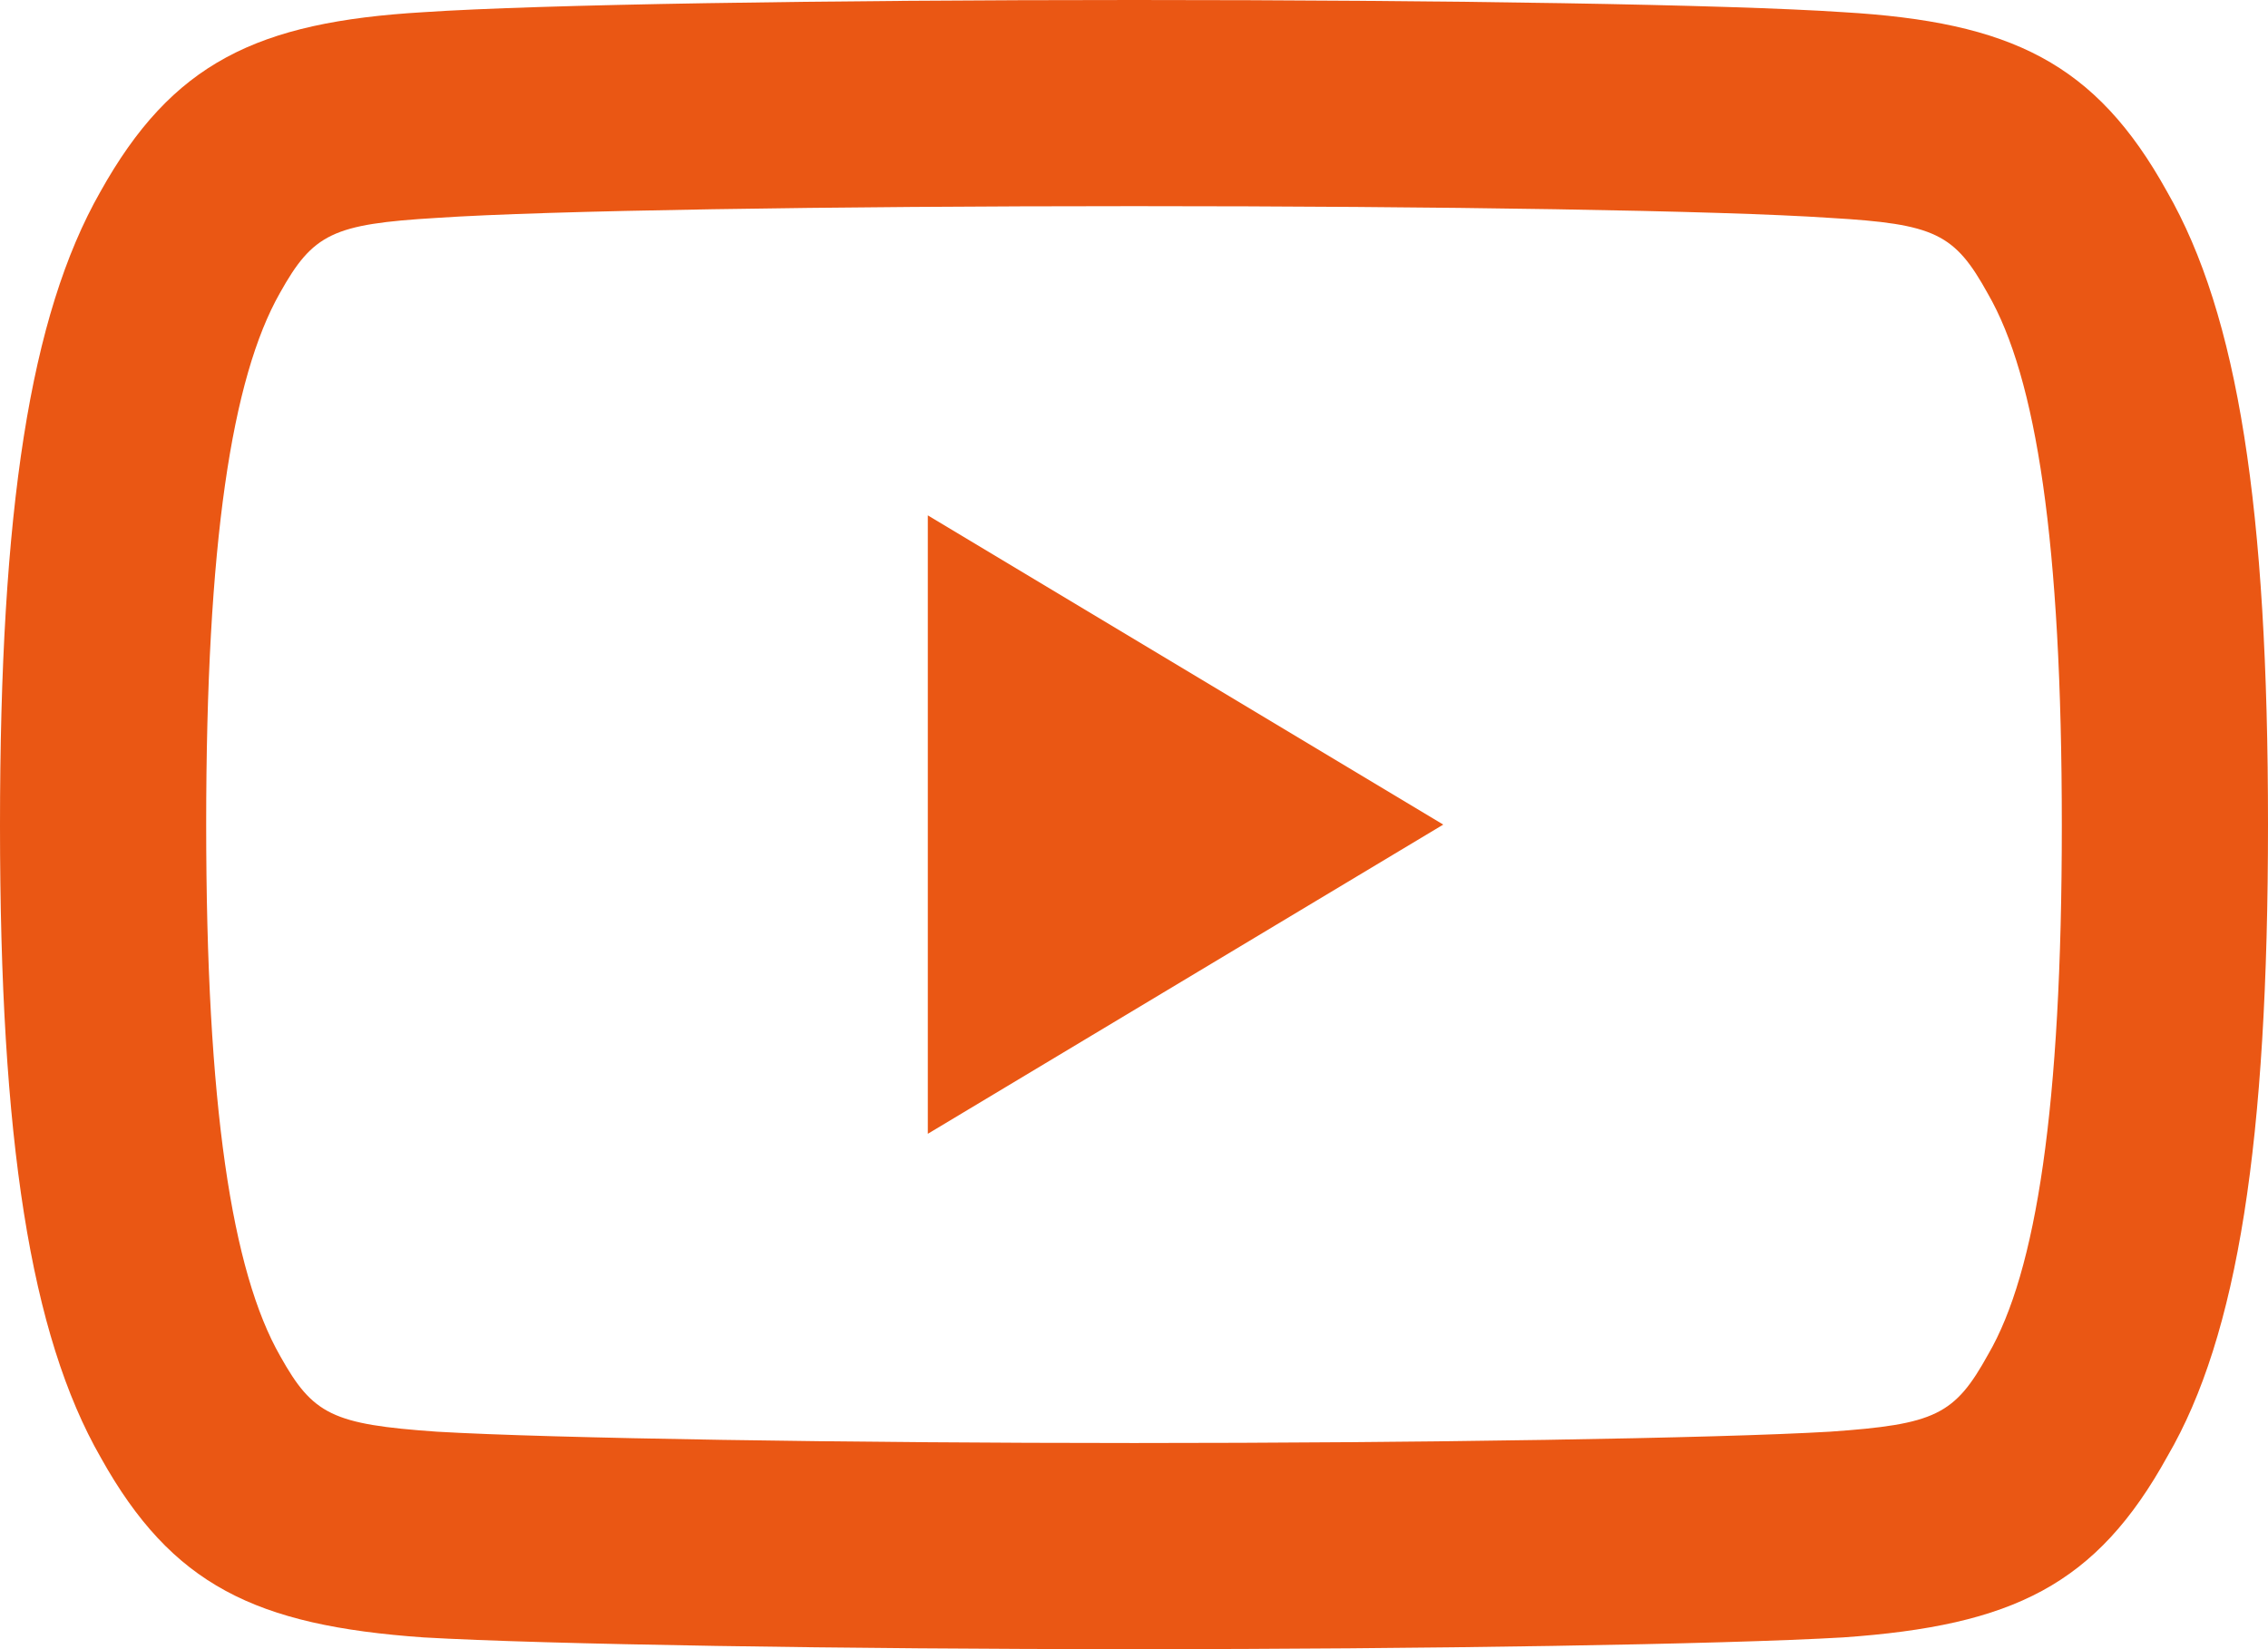 <svg xmlns="http://www.w3.org/2000/svg" width="22" height="16" viewBox="0 0 22 16" fill="none"><path fill-rule="evenodd" clip-rule="evenodd" d="M21.025 14.128C21.708 12.957 22 11.069 22 7.997C22 4.938 21.711 3.06 21.02 1.858C20.328 0.609 19.507 0.213 17.878 0.118C16.766 0.043 14.002 0 11.003 0C7.997 0 5.231 0.043 4.111 0.118C2.491 0.213 1.67 0.61 0.972 1.863C0.291 3.061 0 4.947 0 8.008C0 11.052 0.293 12.948 0.978 14.142C1.667 15.378 2.475 15.771 4.109 15.886C5.283 15.954 8.204 16 11.003 16C13.795 16 16.715 15.954 17.878 15.886C19.527 15.771 20.335 15.378 21.025 14.128ZM17.752 2.114C18.771 2.173 18.96 2.265 19.283 2.85C19.753 3.664 20 5.258 20 8.008C20 10.738 19.752 12.341 19.285 13.141C18.961 13.727 18.774 13.819 17.75 13.89C16.649 13.955 13.757 14 11.003 14C8.242 14 5.349 13.955 4.237 13.89C3.226 13.819 3.036 13.726 2.719 13.158C2.249 12.338 2 10.727 2 7.997C2 5.269 2.248 3.666 2.715 2.843C3.037 2.266 3.228 2.174 4.237 2.114C5.305 2.042 8.044 2 11.003 2C13.955 2 16.693 2.042 17.752 2.114ZM9 5L14 8L9 11V5Z" fill="#EA5714"></path></svg>